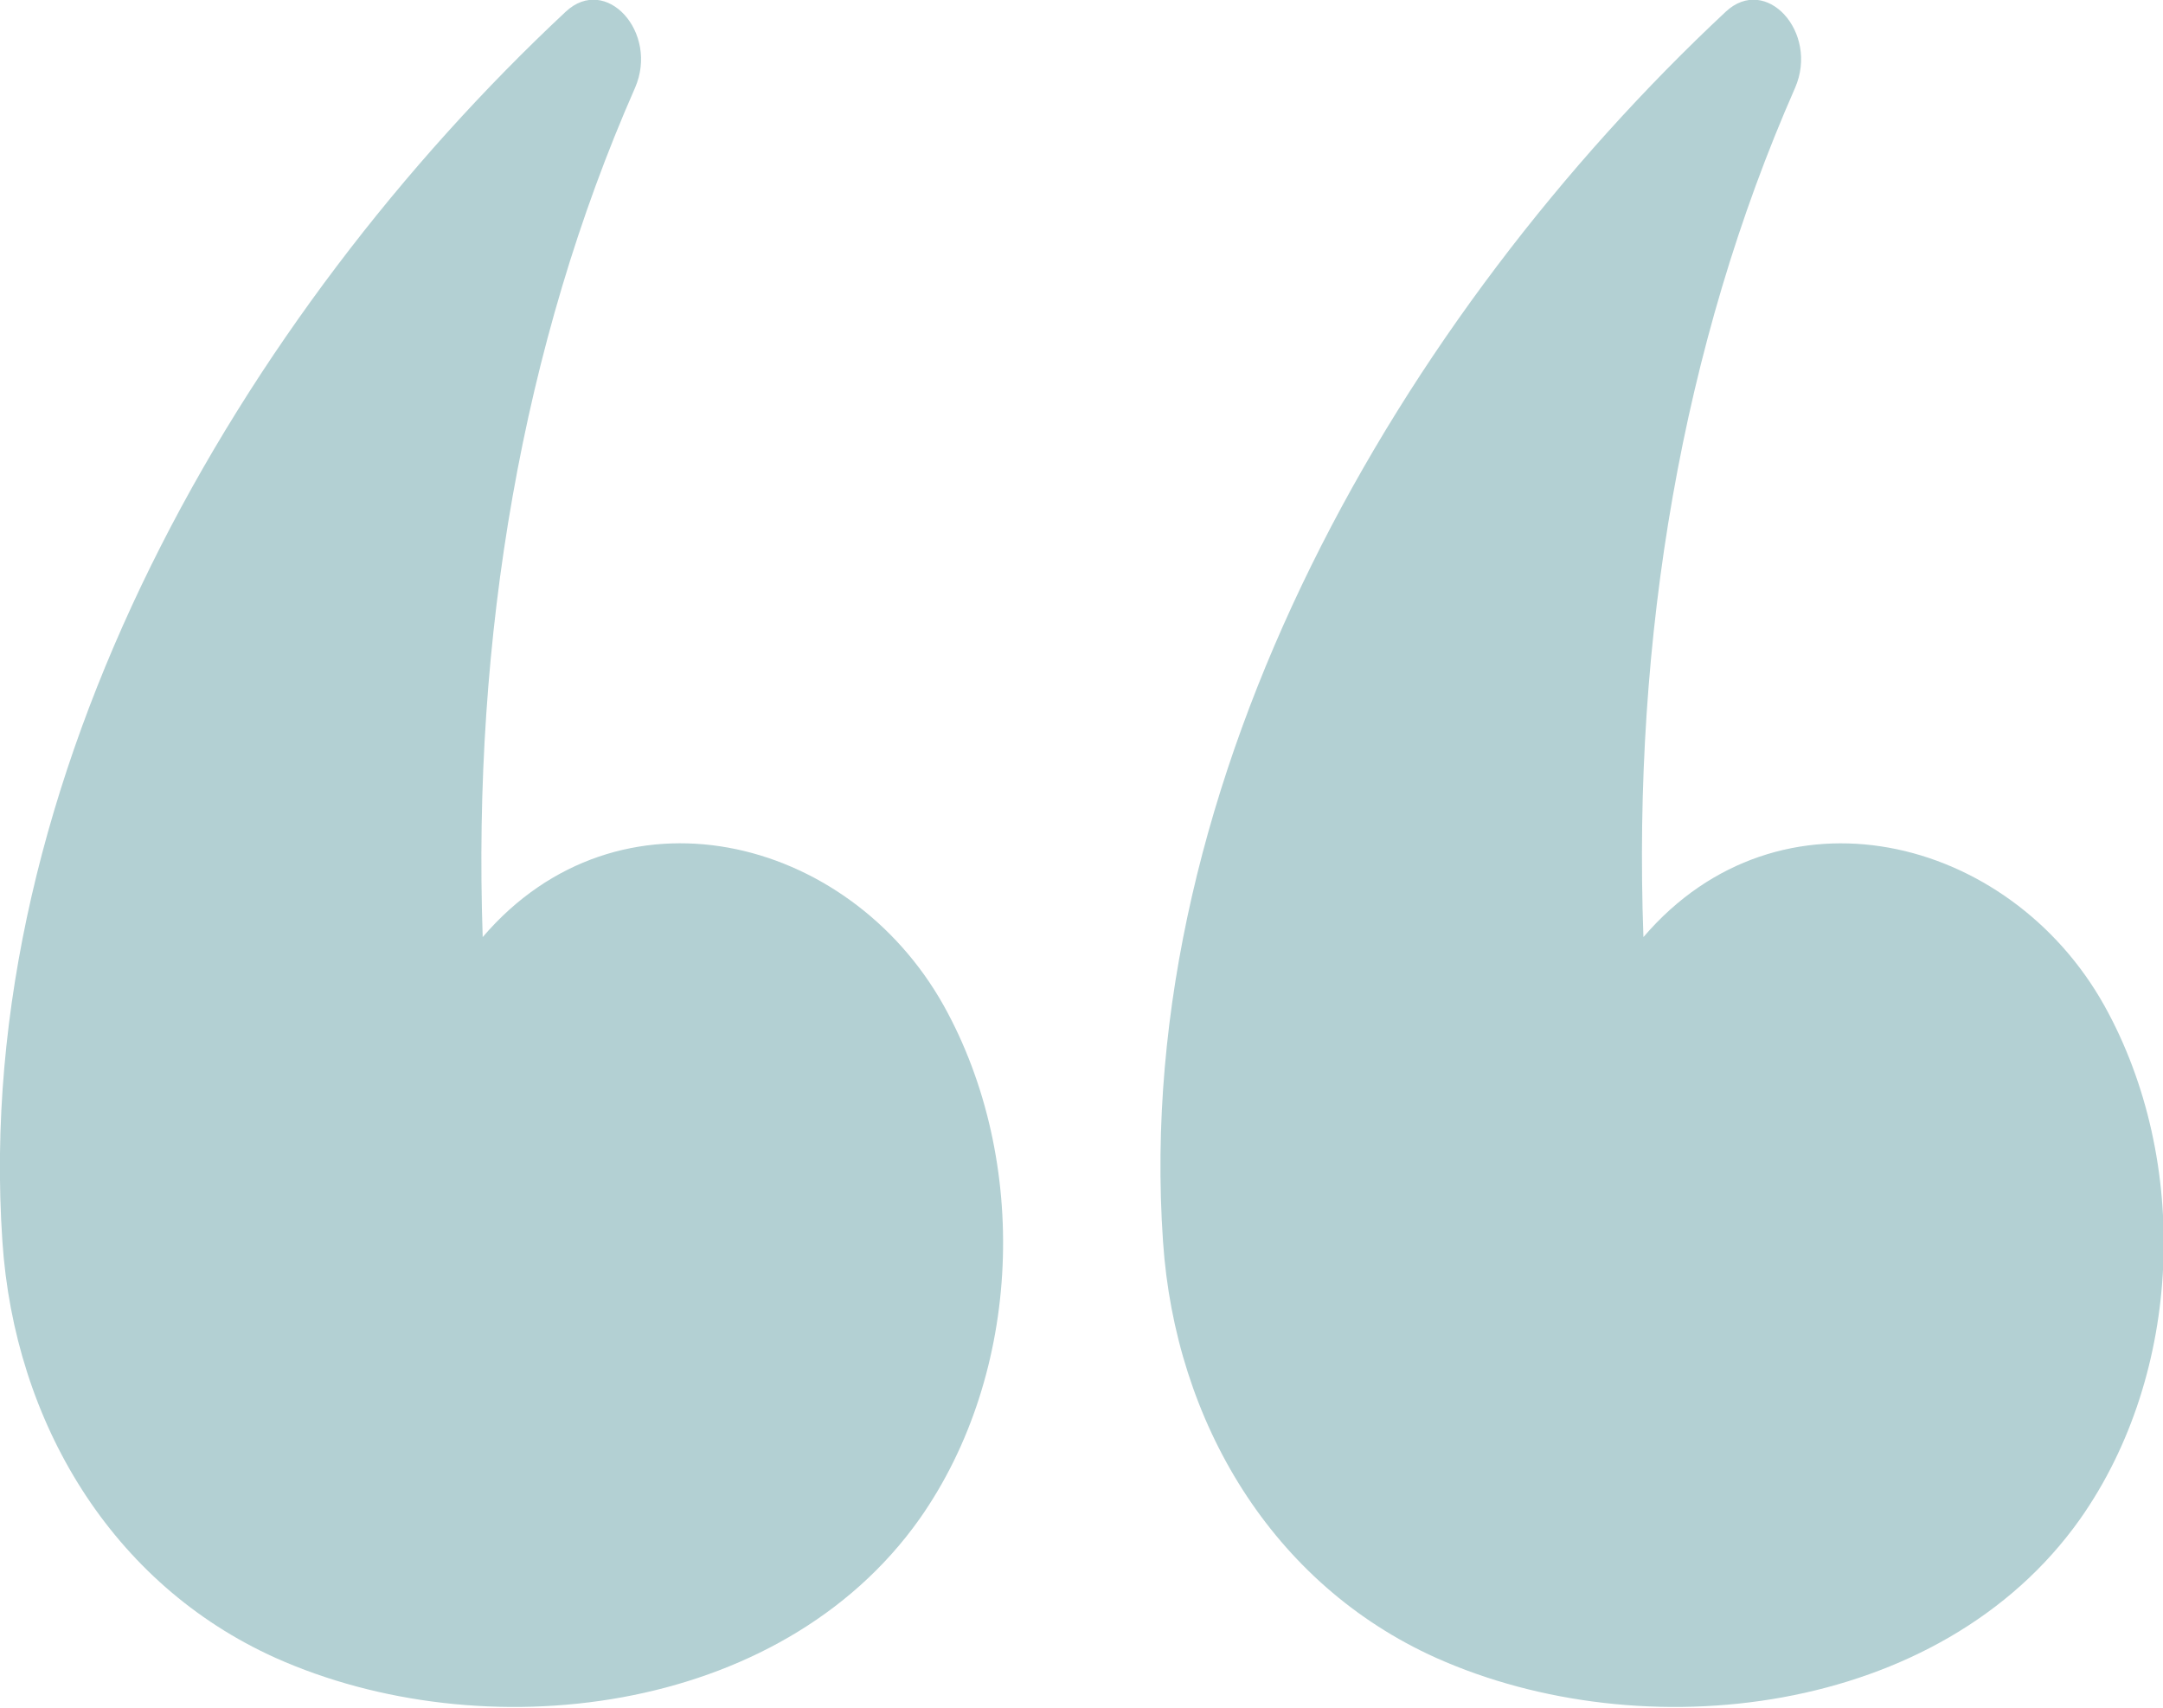 <?xml version="1.0" encoding="UTF-8"?> <svg xmlns="http://www.w3.org/2000/svg" width="19" height="15" viewBox="0 0 19 15" fill="none"> <g clip-path="url(#clip0_340_125)"> <path d="M5.578 0.772C5.79 0.285 5.323 -0.23 4.968 0.104C2.128 2.76 -0.255 6.823 0.021 10.903C0.127 12.492 0.982 13.915 2.42 14.562C4.23 15.372 6.846 15.082 8.078 13.341C8.98 12.059 9.049 10.197 8.29 8.833C7.451 7.333 5.435 6.834 4.24 8.231C4.15 5.597 4.585 3.028 5.578 0.772Z" fill="#00616B" fill-opacity="0.3"></path> <path d="M15.768 0.772C15.98 0.285 15.513 -0.23 15.158 0.104C12.323 2.755 9.935 6.824 10.216 10.904C10.323 12.492 11.177 13.916 12.615 14.562C14.425 15.372 17.042 15.082 18.273 13.341C19.175 12.059 19.244 10.197 18.485 8.833C17.647 7.333 15.63 6.835 14.436 8.231C14.34 5.597 14.775 3.028 15.768 0.772Z" fill="#00616B" fill-opacity="0.3"></path> </g> <defs> <clipPath id="clip0_340_125"> <rect width="19" height="15" fill="white"></rect> </clipPath> </defs> </svg> 